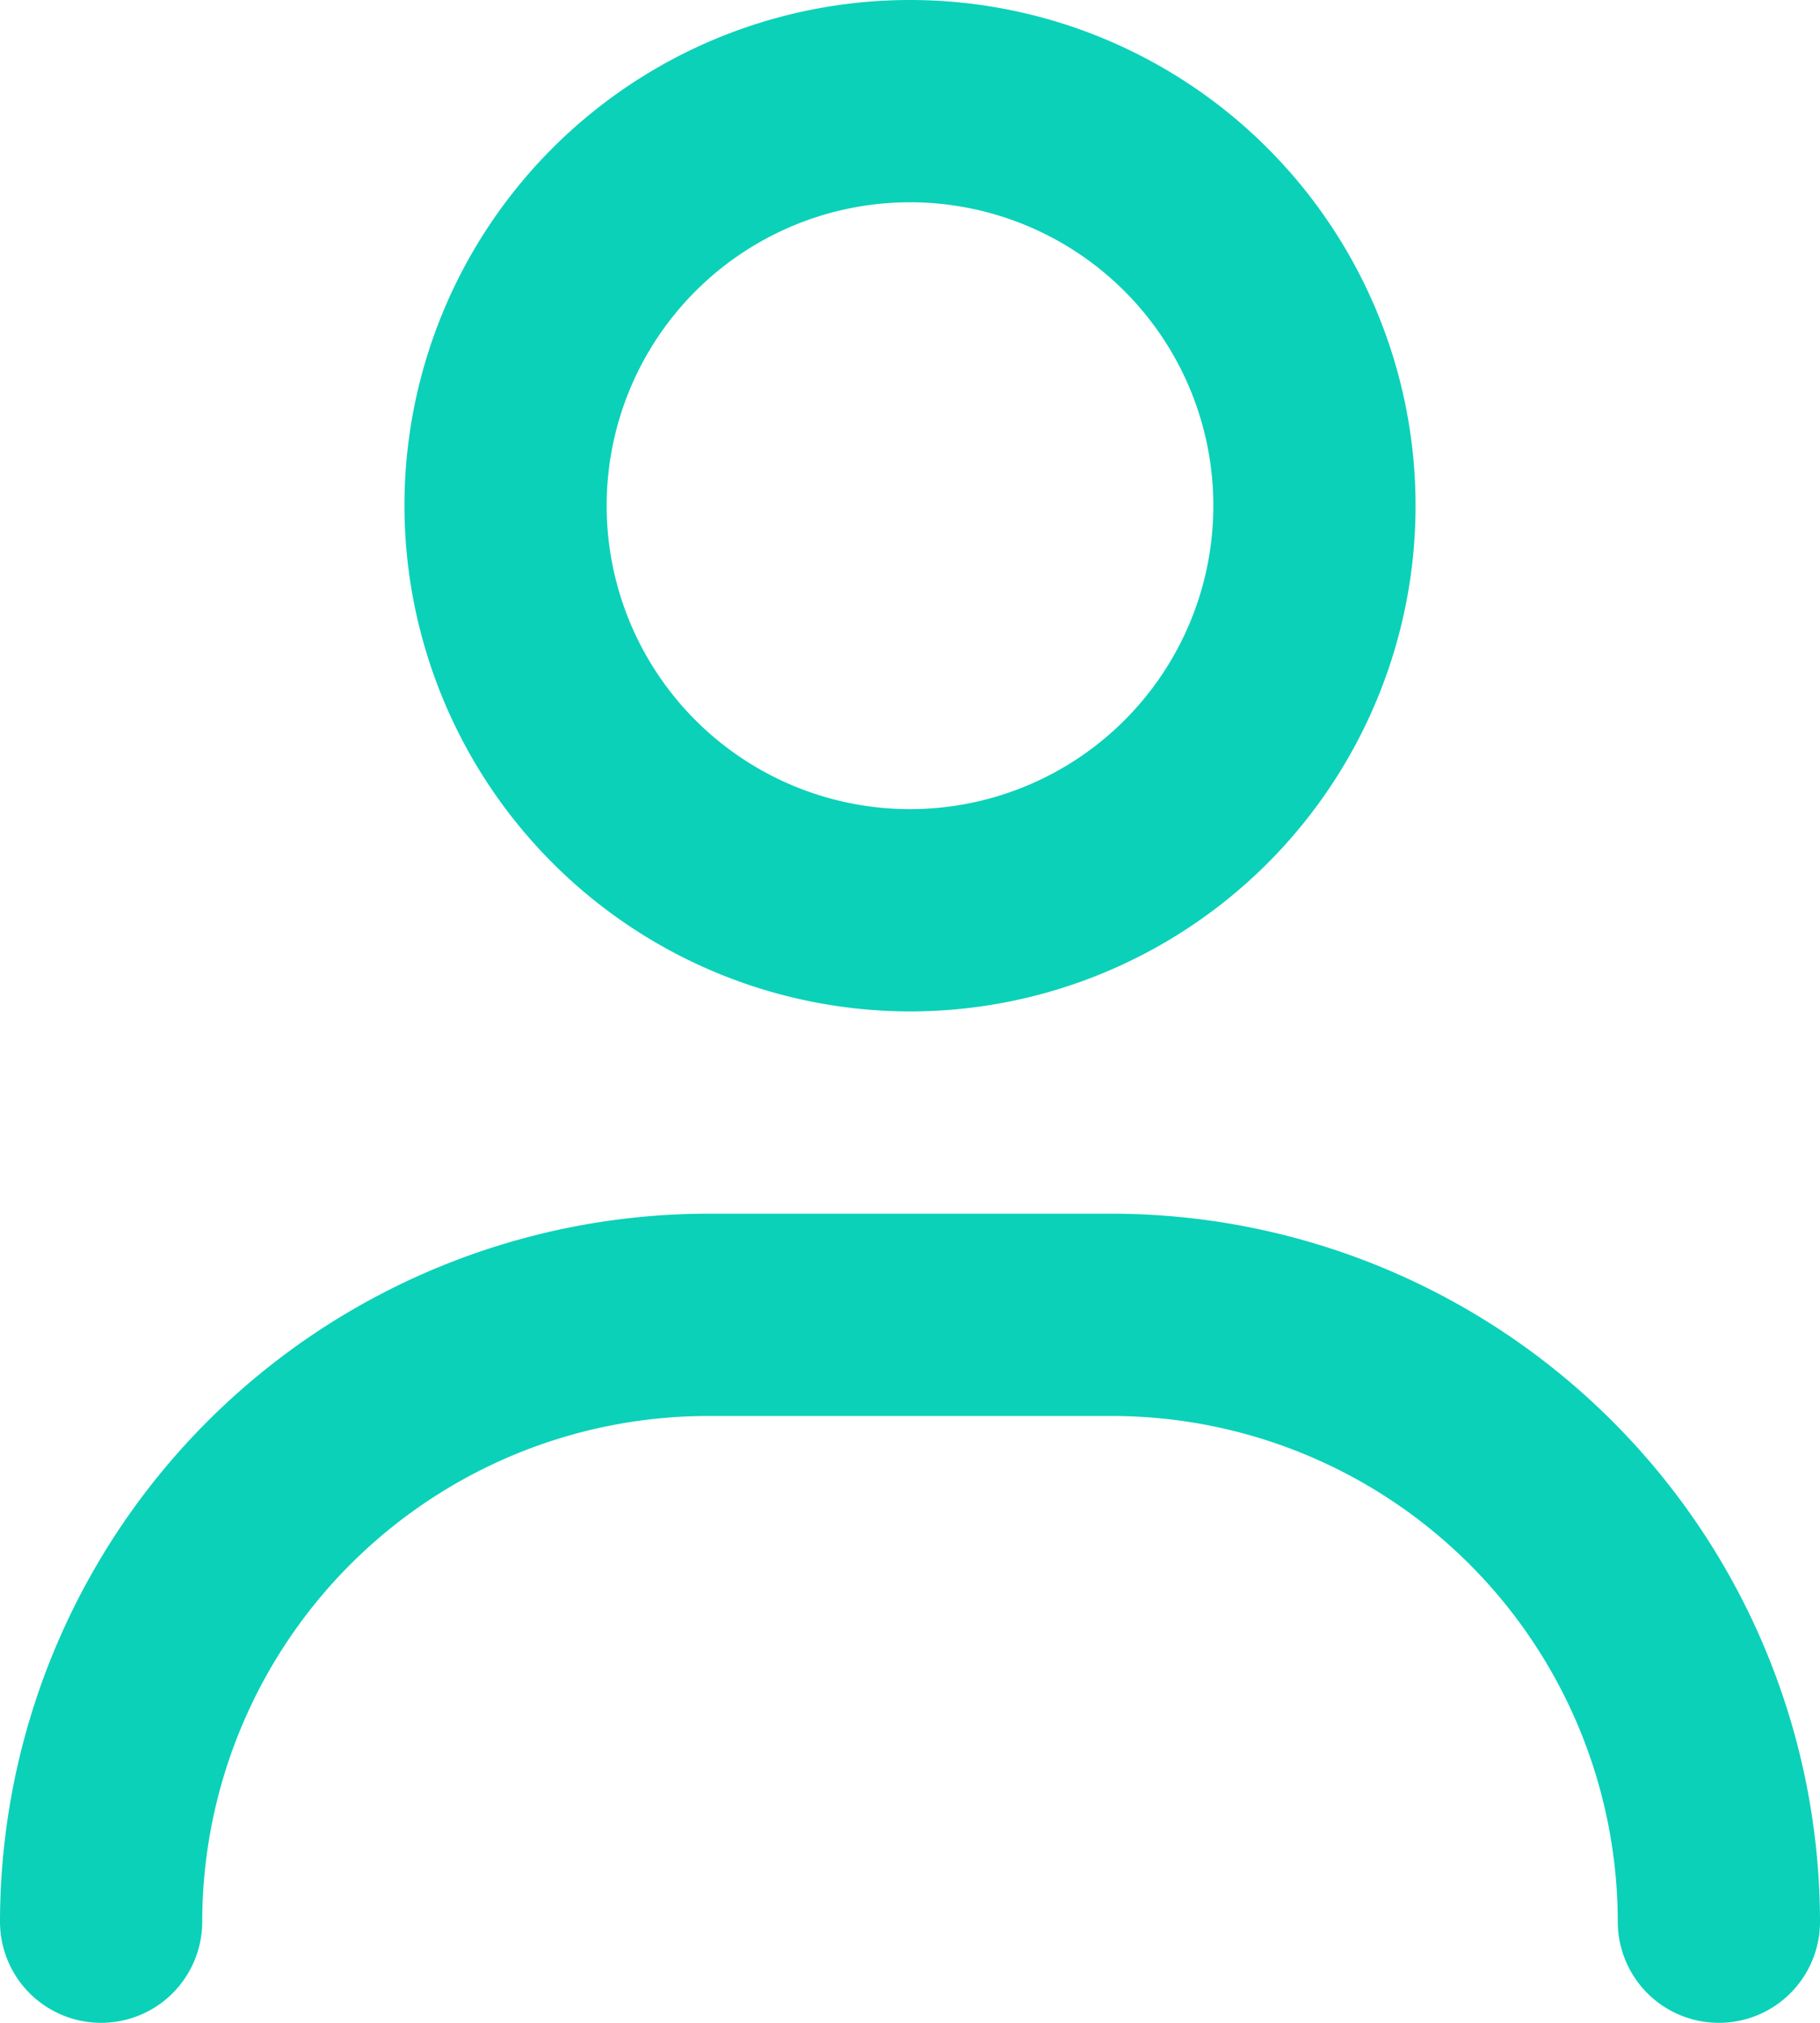 <svg id="Groupe_14" data-name="Groupe 14" xmlns="http://www.w3.org/2000/svg" xmlns:xlink="http://www.w3.org/1999/xlink" width="18" height="20" viewBox="0 0 18 20">
  <defs>
    <clipPath id="clip-path">
      <rect id="Rectangle_16" data-name="Rectangle 16" width="18" height="20" fill="#0bd1b9"/>
    </clipPath>
  </defs>
  <g id="Groupe_13" data-name="Groupe 13" clip-path="url(#clip-path)">
    <path id="Tracé_106" data-name="Tracé 106" d="M11,12H7a7.008,7.008,0,0,0-7,7,1,1,0,0,0,2,0,5.006,5.006,0,0,1,5-5h4a5.006,5.006,0,0,1,5,5,1,1,0,0,0,2,0,7.008,7.008,0,0,0-7-7" fill="#0bd1b9"/>
    <path id="Tracé_107" data-name="Tracé 107" d="M9,10A5,5,0,1,0,4,5a5.006,5.006,0,0,0,5,5M9,2A3,3,0,1,1,6,5,3,3,0,0,1,9,2" fill="#0bd1b9"/>
  </g>
</svg>
